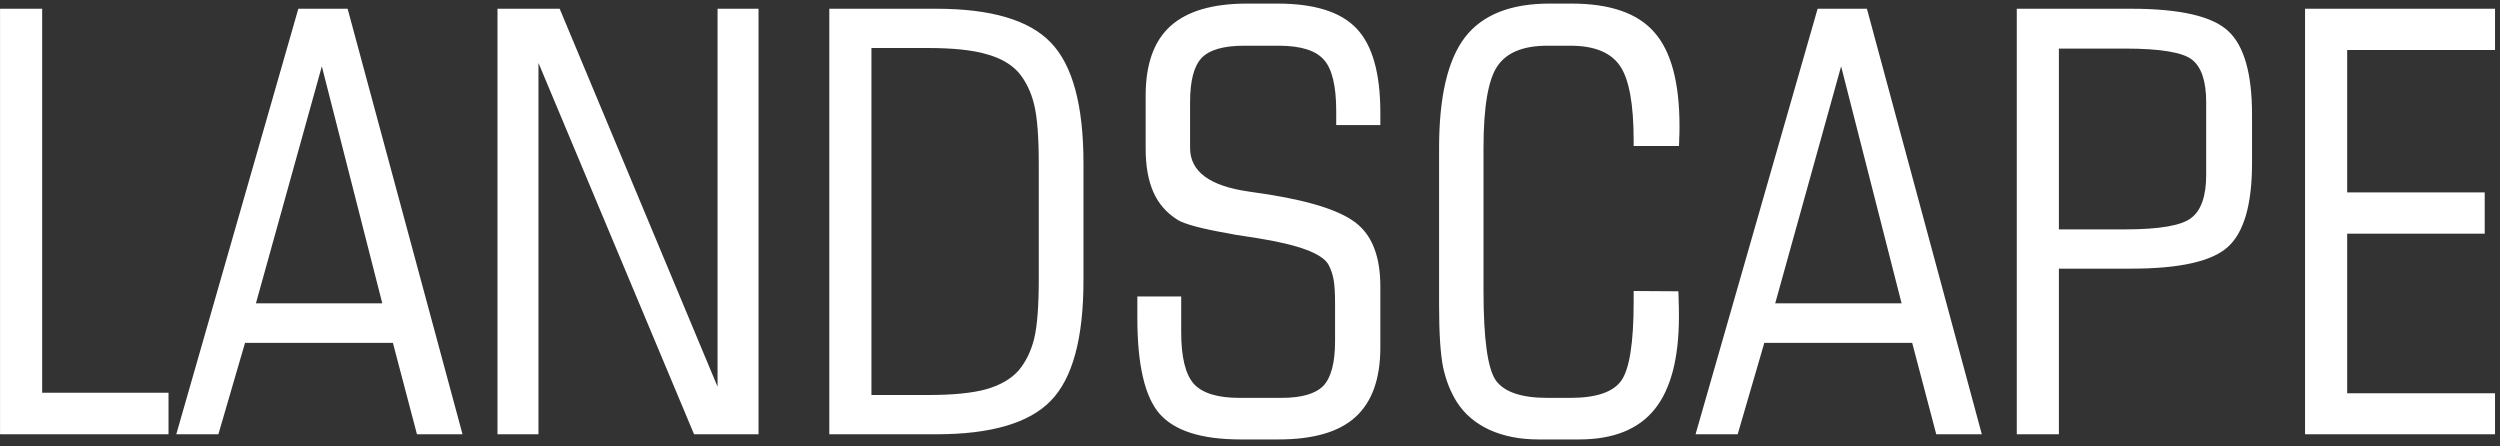 <?xml version="1.0" encoding="UTF-8"?> <svg xmlns="http://www.w3.org/2000/svg" width="213" height="38" viewBox="0 0 213 38" fill="none"><rect x="0" y="0" width="213" height="38" fill="#333333" stroke="none"/><path d="M0.003 37V0.745H3.592V33.46H14.358V37H0.003ZM15.018 37L25.418 0.745H29.617L39.407 37H35.525L33.475 29.212H20.877L18.606 37H15.018ZM21.805 25.843H32.571L27.42 5.652L21.805 25.843ZM42.386 37V0.745H47.684L61.136 32.947V0.745H64.627V37H59.134L45.877 5.359V37H42.386ZM74.246 33.655H79.056C81.171 33.655 82.824 33.492 84.012 33.167C85.216 32.825 86.144 32.288 86.795 31.556C87.413 30.807 87.853 29.904 88.113 28.846C88.374 27.771 88.504 26.071 88.504 23.743V14.002C88.504 11.691 88.374 9.998 88.113 8.924C87.853 7.85 87.413 6.938 86.795 6.189C86.144 5.457 85.216 4.928 84.012 4.603C82.824 4.261 81.171 4.09 79.056 4.09H74.246V33.655ZM70.657 37V0.745H79.764C84.435 0.745 87.69 1.705 89.529 3.626C91.385 5.547 92.312 8.973 92.312 13.904V23.89C92.312 28.821 91.385 32.239 89.529 34.144C87.69 36.048 84.435 37 79.764 37H70.657ZM117.605 24.402V29.602C117.605 32.272 116.897 34.249 115.481 35.535C114.082 36.805 111.901 37.44 108.938 37.44H105.691C102.387 37.44 100.092 36.715 98.807 35.267C97.537 33.818 96.902 31.092 96.902 27.088V25.257H100.638V28.309C100.638 30.424 100.996 31.889 101.712 32.703C102.444 33.501 103.738 33.899 105.594 33.899H109.158C110.883 33.899 112.08 33.558 112.747 32.874C113.414 32.174 113.748 30.896 113.748 29.041V25.94C113.748 24.98 113.707 24.28 113.626 23.841C113.545 23.385 113.406 22.97 113.211 22.596C112.723 21.619 110.664 20.846 107.034 20.276C106.302 20.162 105.724 20.073 105.301 20.008C105.171 19.975 105 19.943 104.788 19.91C102.444 19.503 100.963 19.113 100.345 18.738C99.401 18.152 98.709 17.363 98.269 16.37C97.83 15.377 97.61 14.14 97.61 12.659V8.143C97.61 5.473 98.31 3.504 99.71 2.234C101.126 0.949 103.307 0.306 106.253 0.306H108.841C111.998 0.306 114.244 1.014 115.579 2.43C116.93 3.846 117.605 6.238 117.605 9.607V10.657H113.846V9.461C113.846 7.329 113.496 5.872 112.796 5.091C112.096 4.293 110.81 3.895 108.938 3.895H106.009C104.267 3.895 103.063 4.236 102.396 4.92C101.728 5.604 101.395 6.865 101.395 8.704V12.61C101.395 14.612 103.063 15.849 106.399 16.321C107.164 16.435 107.767 16.525 108.206 16.59C111.998 17.208 114.513 18.071 115.75 19.178C116.987 20.268 117.605 22.01 117.605 24.402ZM142.996 24.817C143.012 25.061 143.021 25.338 143.021 25.648C143.037 25.94 143.045 26.372 143.045 26.941C143.045 30.522 142.353 33.167 140.97 34.876C139.586 36.585 137.446 37.44 134.549 37.44H131.058C129.511 37.44 128.136 37.171 126.932 36.634C125.727 36.08 124.799 35.299 124.148 34.29C123.595 33.427 123.196 32.426 122.952 31.287C122.724 30.148 122.61 28.398 122.61 26.038V24.793V12.61C122.61 8.248 123.343 5.107 124.808 3.187C126.289 1.266 128.689 0.306 132.01 0.306H133.89C137.177 0.306 139.529 1.119 140.945 2.747C142.378 4.358 143.094 7.028 143.094 10.755C143.094 11.211 143.086 11.56 143.069 11.805C143.069 12.033 143.061 12.244 143.045 12.44H139.188V12C139.188 8.859 138.797 6.727 138.016 5.604C137.234 4.464 135.826 3.895 133.792 3.895H131.839C129.772 3.895 128.348 4.48 127.566 5.652C126.785 6.824 126.395 9.144 126.395 12.61V24.793C126.395 28.862 126.744 31.401 127.444 32.41C128.16 33.403 129.625 33.899 131.839 33.899H133.792C135.973 33.899 137.413 33.419 138.113 32.459C138.829 31.482 139.188 29.228 139.188 25.696V24.793L142.996 24.817ZM144.461 37L154.861 0.745H159.061L168.851 37H164.969L162.918 29.212H150.32L148.05 37H144.461ZM151.248 25.843H162.015L156.863 5.652L151.248 25.843ZM191.873 13.904C191.873 17.387 191.198 19.756 189.847 21.009C188.496 22.262 185.737 22.889 181.57 22.889H175.418V37H171.829V0.745H181.57C185.737 0.745 188.496 1.38 189.847 2.649C191.198 3.903 191.873 6.271 191.873 9.754V13.904ZM181.033 4.139H175.418V19.544H181.033C183.979 19.544 185.867 19.218 186.697 18.567C187.544 17.916 187.967 16.696 187.967 14.905V8.704C187.967 6.93 187.568 5.726 186.771 5.091C185.973 4.456 184.061 4.139 181.033 4.139ZM212.576 33.509V37H196.39V0.745H212.576V4.261H199.979V16.395H211.697V19.91H199.979V33.509H212.576Z" fill="white"></path></svg> 